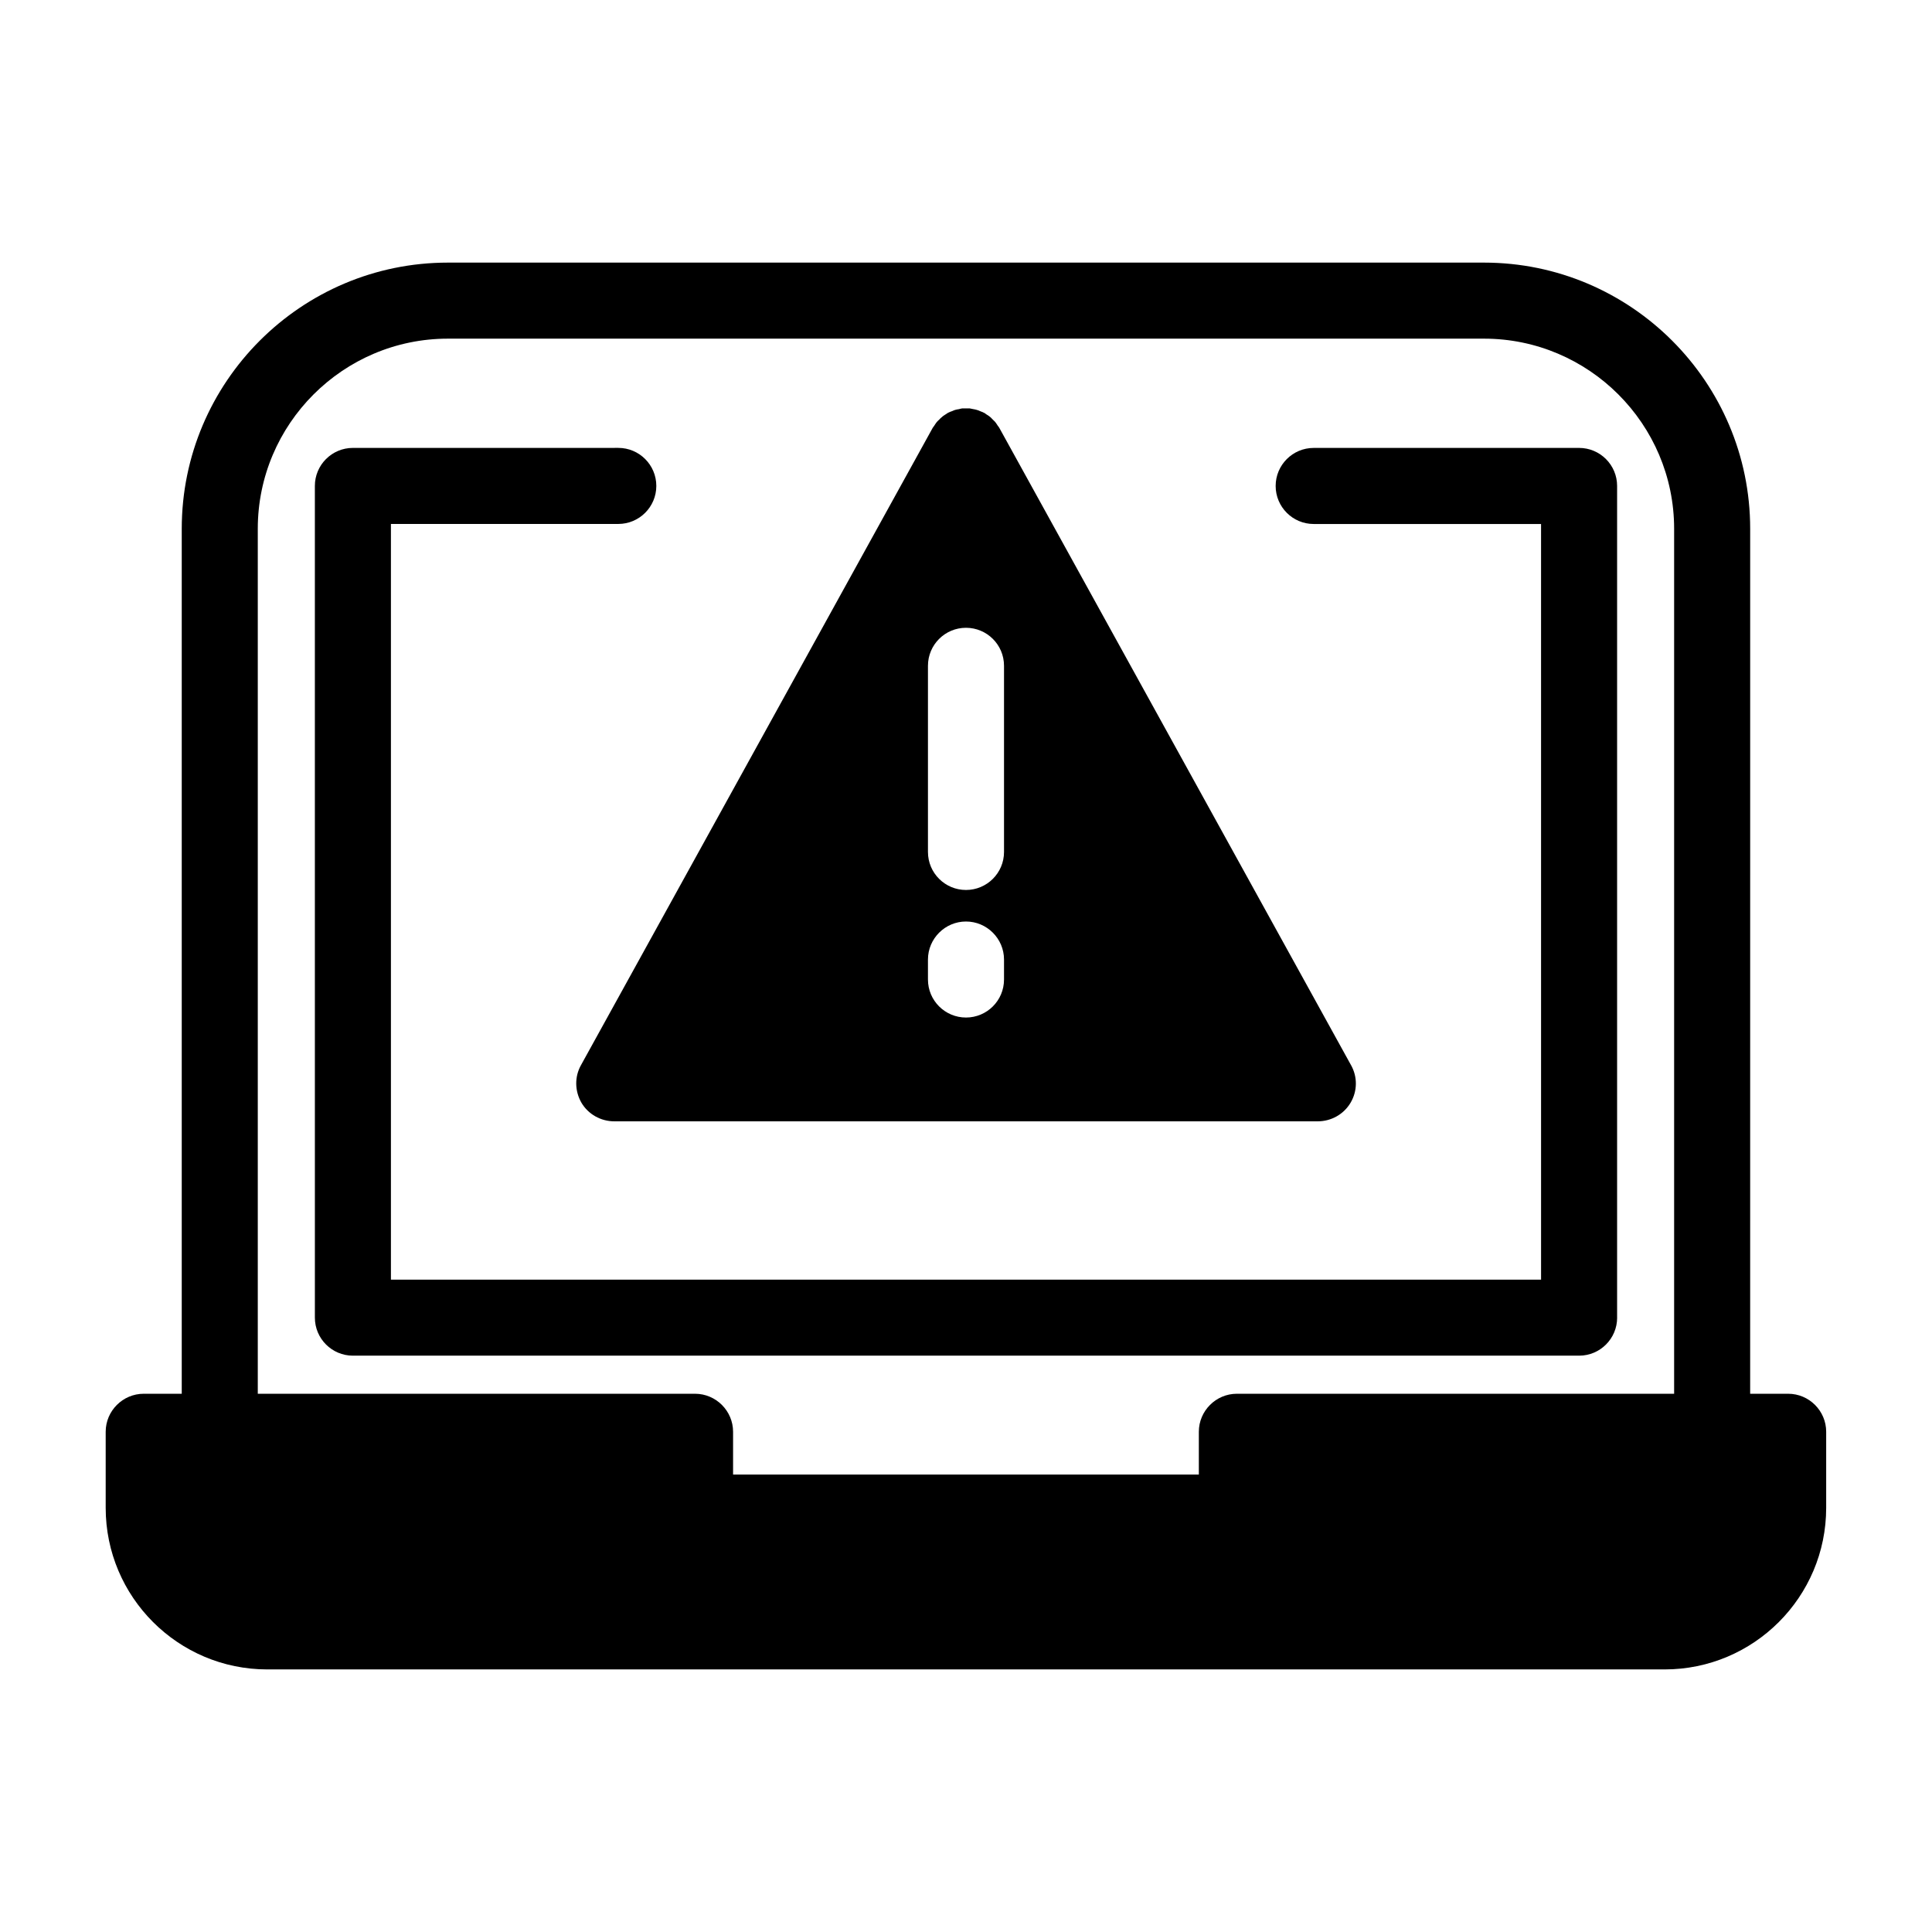 <?xml version="1.0" encoding="UTF-8"?>
<!-- Uploaded to: ICON Repo, www.svgrepo.com, Generator: ICON Repo Mixer Tools -->
<svg fill="#000000" width="800px" height="800px" version="1.1" viewBox="144 144 512 512" xmlns="http://www.w3.org/2000/svg">
 <g>
  <path d="m617.89 513.36h-10.078l0.004-229.23c0-38.895-31.641-70.535-70.535-70.535h-274.58c-38.895 0-70.535 31.641-70.535 70.535v229.23h-10.078c-5.543 0-10.078 4.535-10.078 10.078v20.152c0 23.629 19.195 42.824 42.824 42.824h370.3c23.629 0 42.824-19.195 42.824-42.824v-20.152c0.008-5.543-4.527-10.078-10.07-10.078zm-30.227 0h-115.88c-5.543 0-10.078 4.535-10.078 10.078v11.336h-123.43v-11.336c0-5.543-4.535-10.078-10.078-10.078h-115.88v-229.23c0-27.762 22.621-50.383 50.383-50.383h274.58c27.762 0 50.383 22.621 50.383 50.383z"/>
  <path d="m572.55 493.2v-220.42c0-5.562-4.516-10.078-10.078-10.078l-70.332 0.004c-5.562 0-10.078 4.516-10.078 10.078s4.516 10.078 10.078 10.078h60.254l0.004 200.26h-304.8v-200.27h60.254c5.562 0 10.078-4.516 10.078-10.078s-4.516-10.078-10.078-10.078l-70.332 0.004c-5.562 0-10.078 4.516-10.078 10.078l0.004 220.41c0 5.562 4.516 10.078 10.078 10.078h324.96c5.559 0 10.074-4.516 10.074-10.078z"/>
  <path d="m502.02 426.25-93.203-168.88c-0.102-0.203-0.25-0.352-0.402-0.555-0.203-0.301-0.402-0.656-0.656-0.957-0.203-0.25-0.453-0.453-0.656-0.656-0.25-0.25-0.453-0.504-0.707-0.707-0.301-0.25-0.605-0.453-0.957-0.656-0.203-0.102-0.352-0.301-0.555-0.402-0.051 0-0.102-0.051-0.152-0.051-0.352-0.203-0.707-0.301-1.059-0.453-0.25-0.102-0.504-0.25-0.805-0.301-0.301-0.102-0.605-0.152-0.906-0.203-0.352-0.051-0.656-0.152-1.008-0.203h-1.914c-0.301 0.051-0.605 0.102-0.906 0.203-0.352 0.051-0.656 0.102-1.008 0.203-0.25 0.051-0.504 0.203-0.754 0.301-0.402 0.152-0.754 0.25-1.109 0.453l-0.102 0.051c-0.25 0.152-0.402 0.301-0.605 0.402-0.301 0.203-0.656 0.402-0.906 0.656-0.301 0.203-0.504 0.453-0.754 0.707-0.203 0.203-0.453 0.402-0.656 0.656-0.25 0.301-0.453 0.656-0.656 0.957-0.102 0.203-0.301 0.352-0.402 0.555l-93.203 168.88c-1.762 3.125-1.664 6.902 0.102 9.977 1.812 3.074 5.141 4.938 8.715 4.938h186.41c3.578 0 6.902-1.863 8.715-4.938 1.816-3.074 1.867-6.852 0.102-9.977zm-91.945-22.672c0 5.594-4.535 10.078-10.078 10.078-5.543 0-10.078-4.484-10.078-10.078v-5.289c0-5.543 4.535-10.078 10.078-10.078 5.543 0 10.078 4.535 10.078 10.078zm0-33.805c0 5.594-4.535 10.078-10.078 10.078-5.543 0-10.078-4.484-10.078-10.078v-49.324c0-5.594 4.535-10.078 10.078-10.078 5.543 0 10.078 4.484 10.078 10.078z"/>
 </g>
</svg>